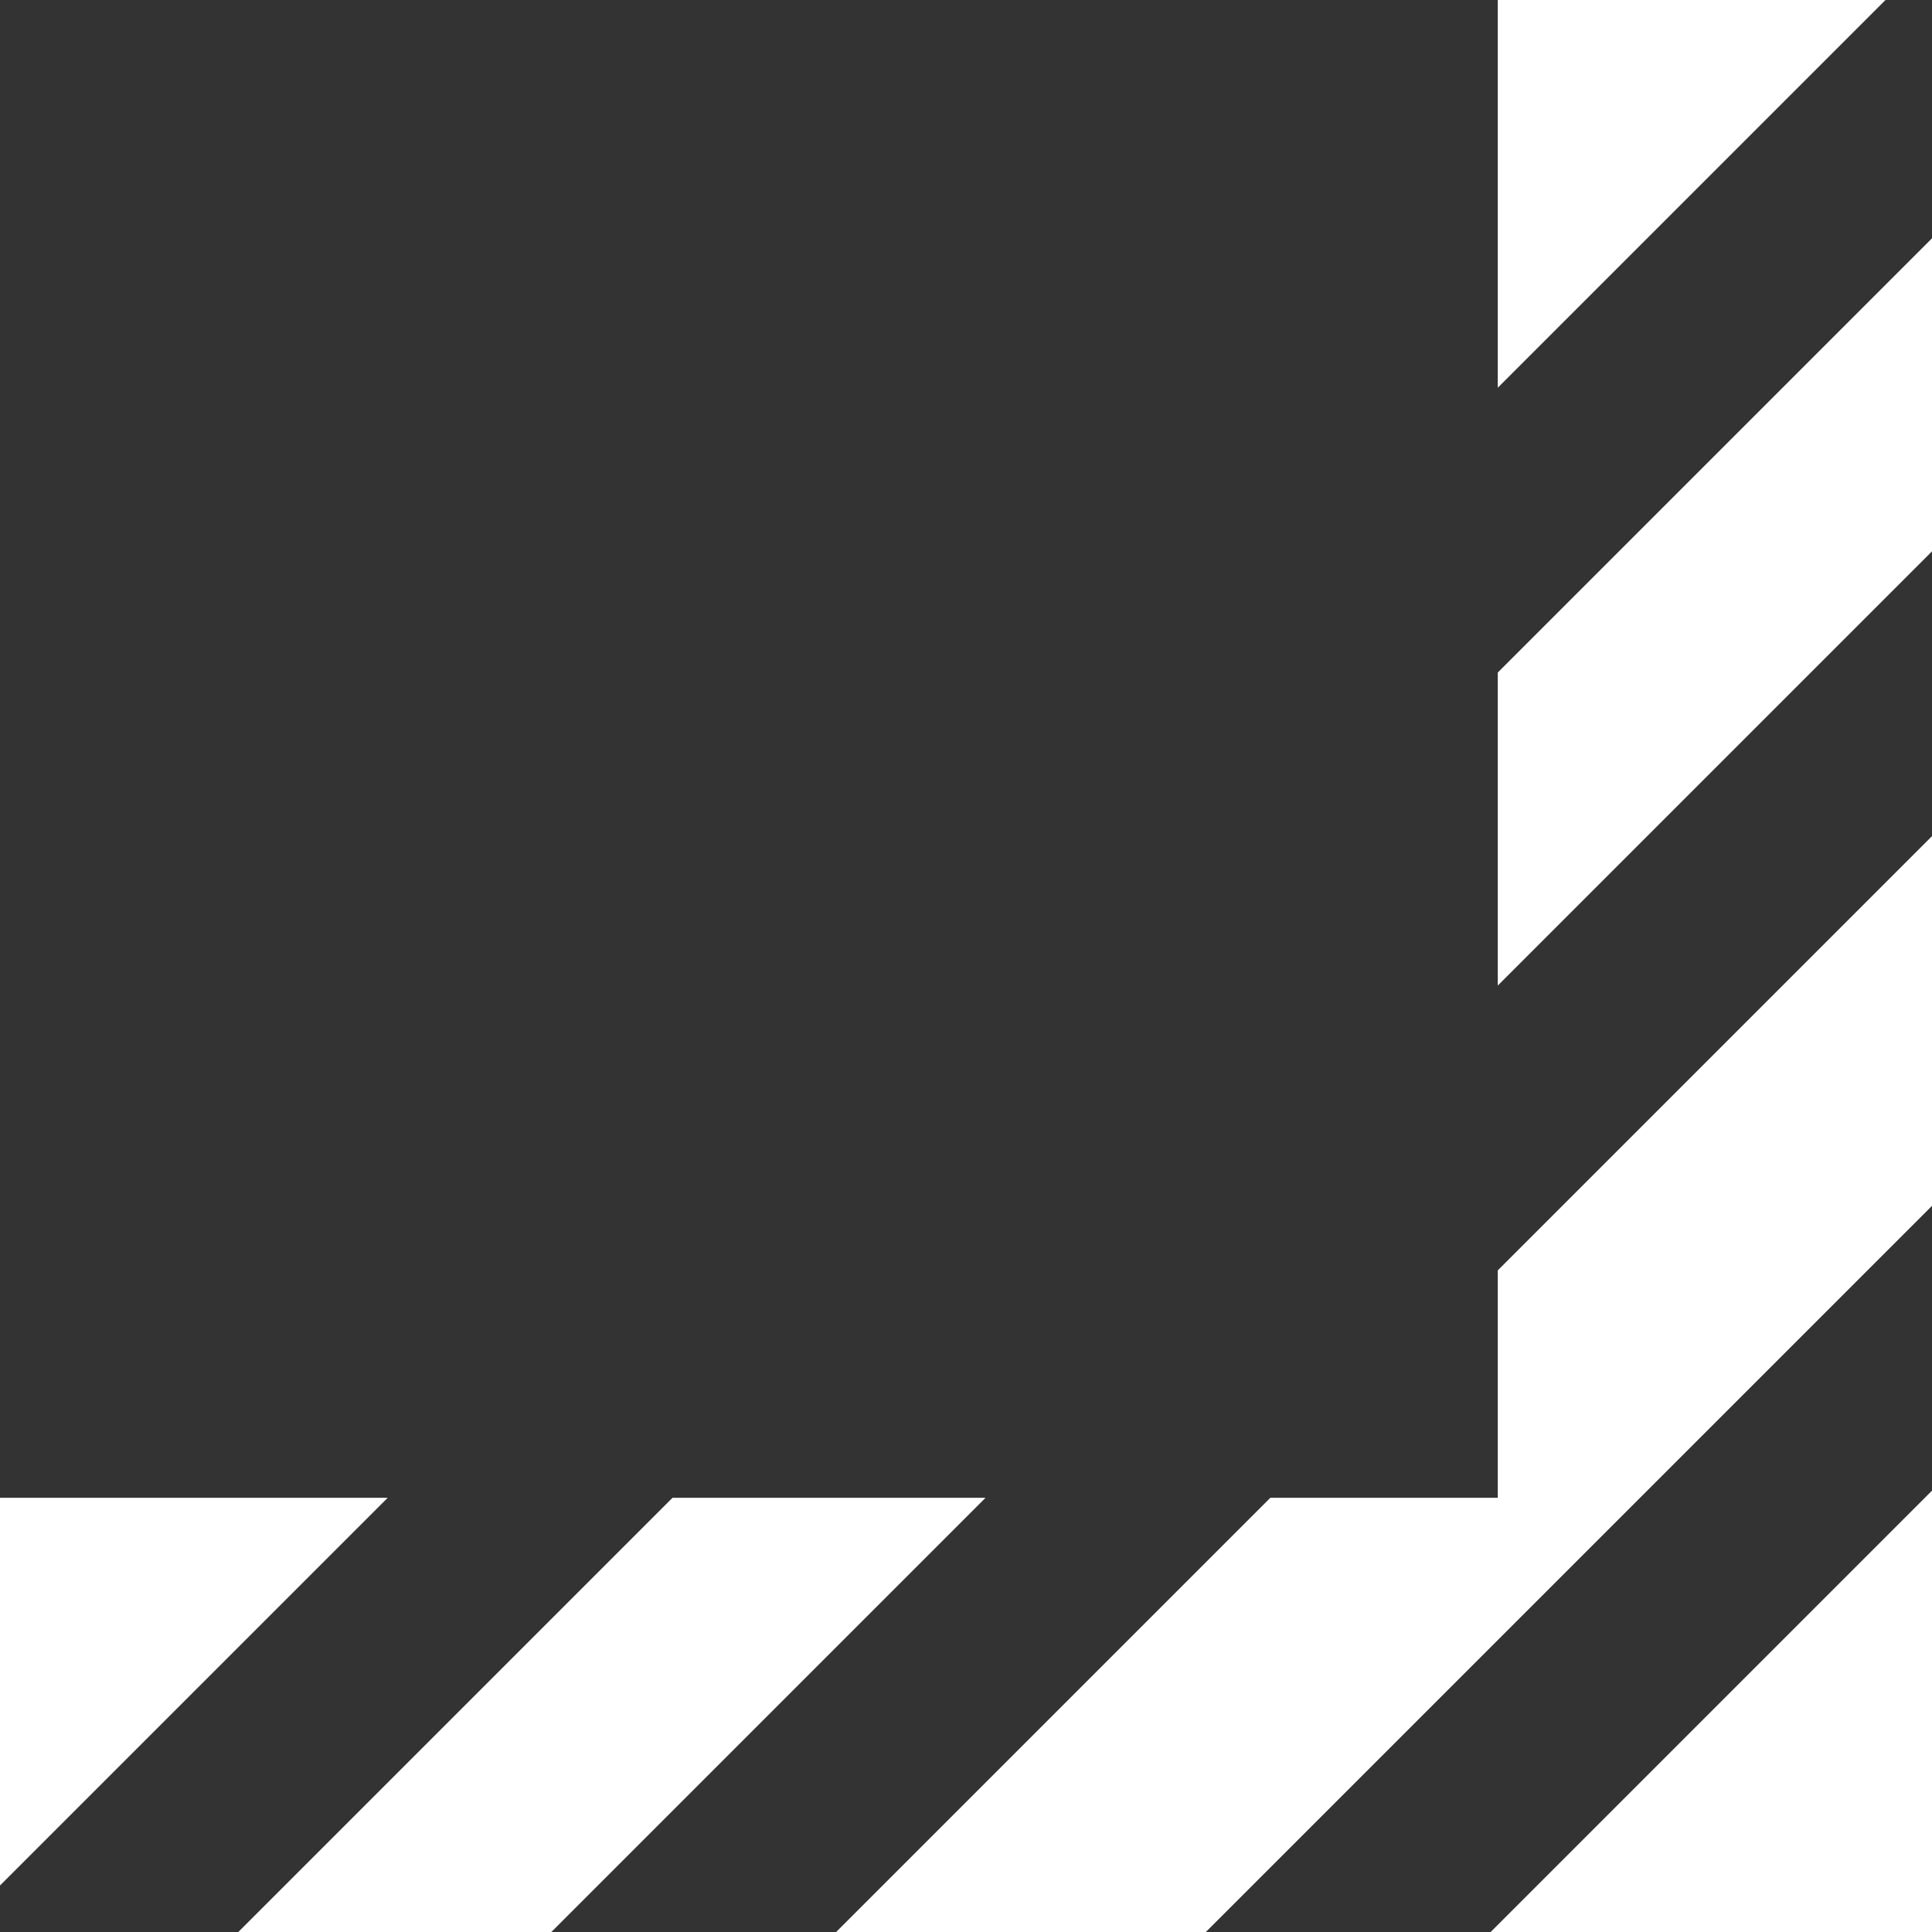 <?xml version="1.0" encoding="UTF-8"?> <svg xmlns="http://www.w3.org/2000/svg" width="85" height="85" viewBox="0 0 85 85" fill="none"><rect x="0" y="0" width="85" height="85" fill="#333333" stroke="none"/> <path d="M82.954 2.68186e-07L65.896 -1.22311e-06L65.896 17.058L82.954 2.68186e-07Z" fill="white"></path> <path d="M17.058 65.896L2.11718e-06 65.896L6.25883e-07 82.954L17.058 65.896Z" fill="white"></path> <path d="M10.484 85L29.588 65.896L43.361 65.896L24.257 85L10.484 85Z" fill="white"></path> <path d="M65.896 29.588L85 10.484L85 24.257L65.896 43.361L65.896 29.588Z" fill="white"></path> <path d="M65.896 65.896L55.891 65.896L36.787 85L53.052 85L85 53.052L85 36.787L65.896 55.891L65.896 65.896Z" fill="white"></path> <path d="M65.582 85L85 85L85 65.582L65.582 85Z" fill="white"></path> </svg> 